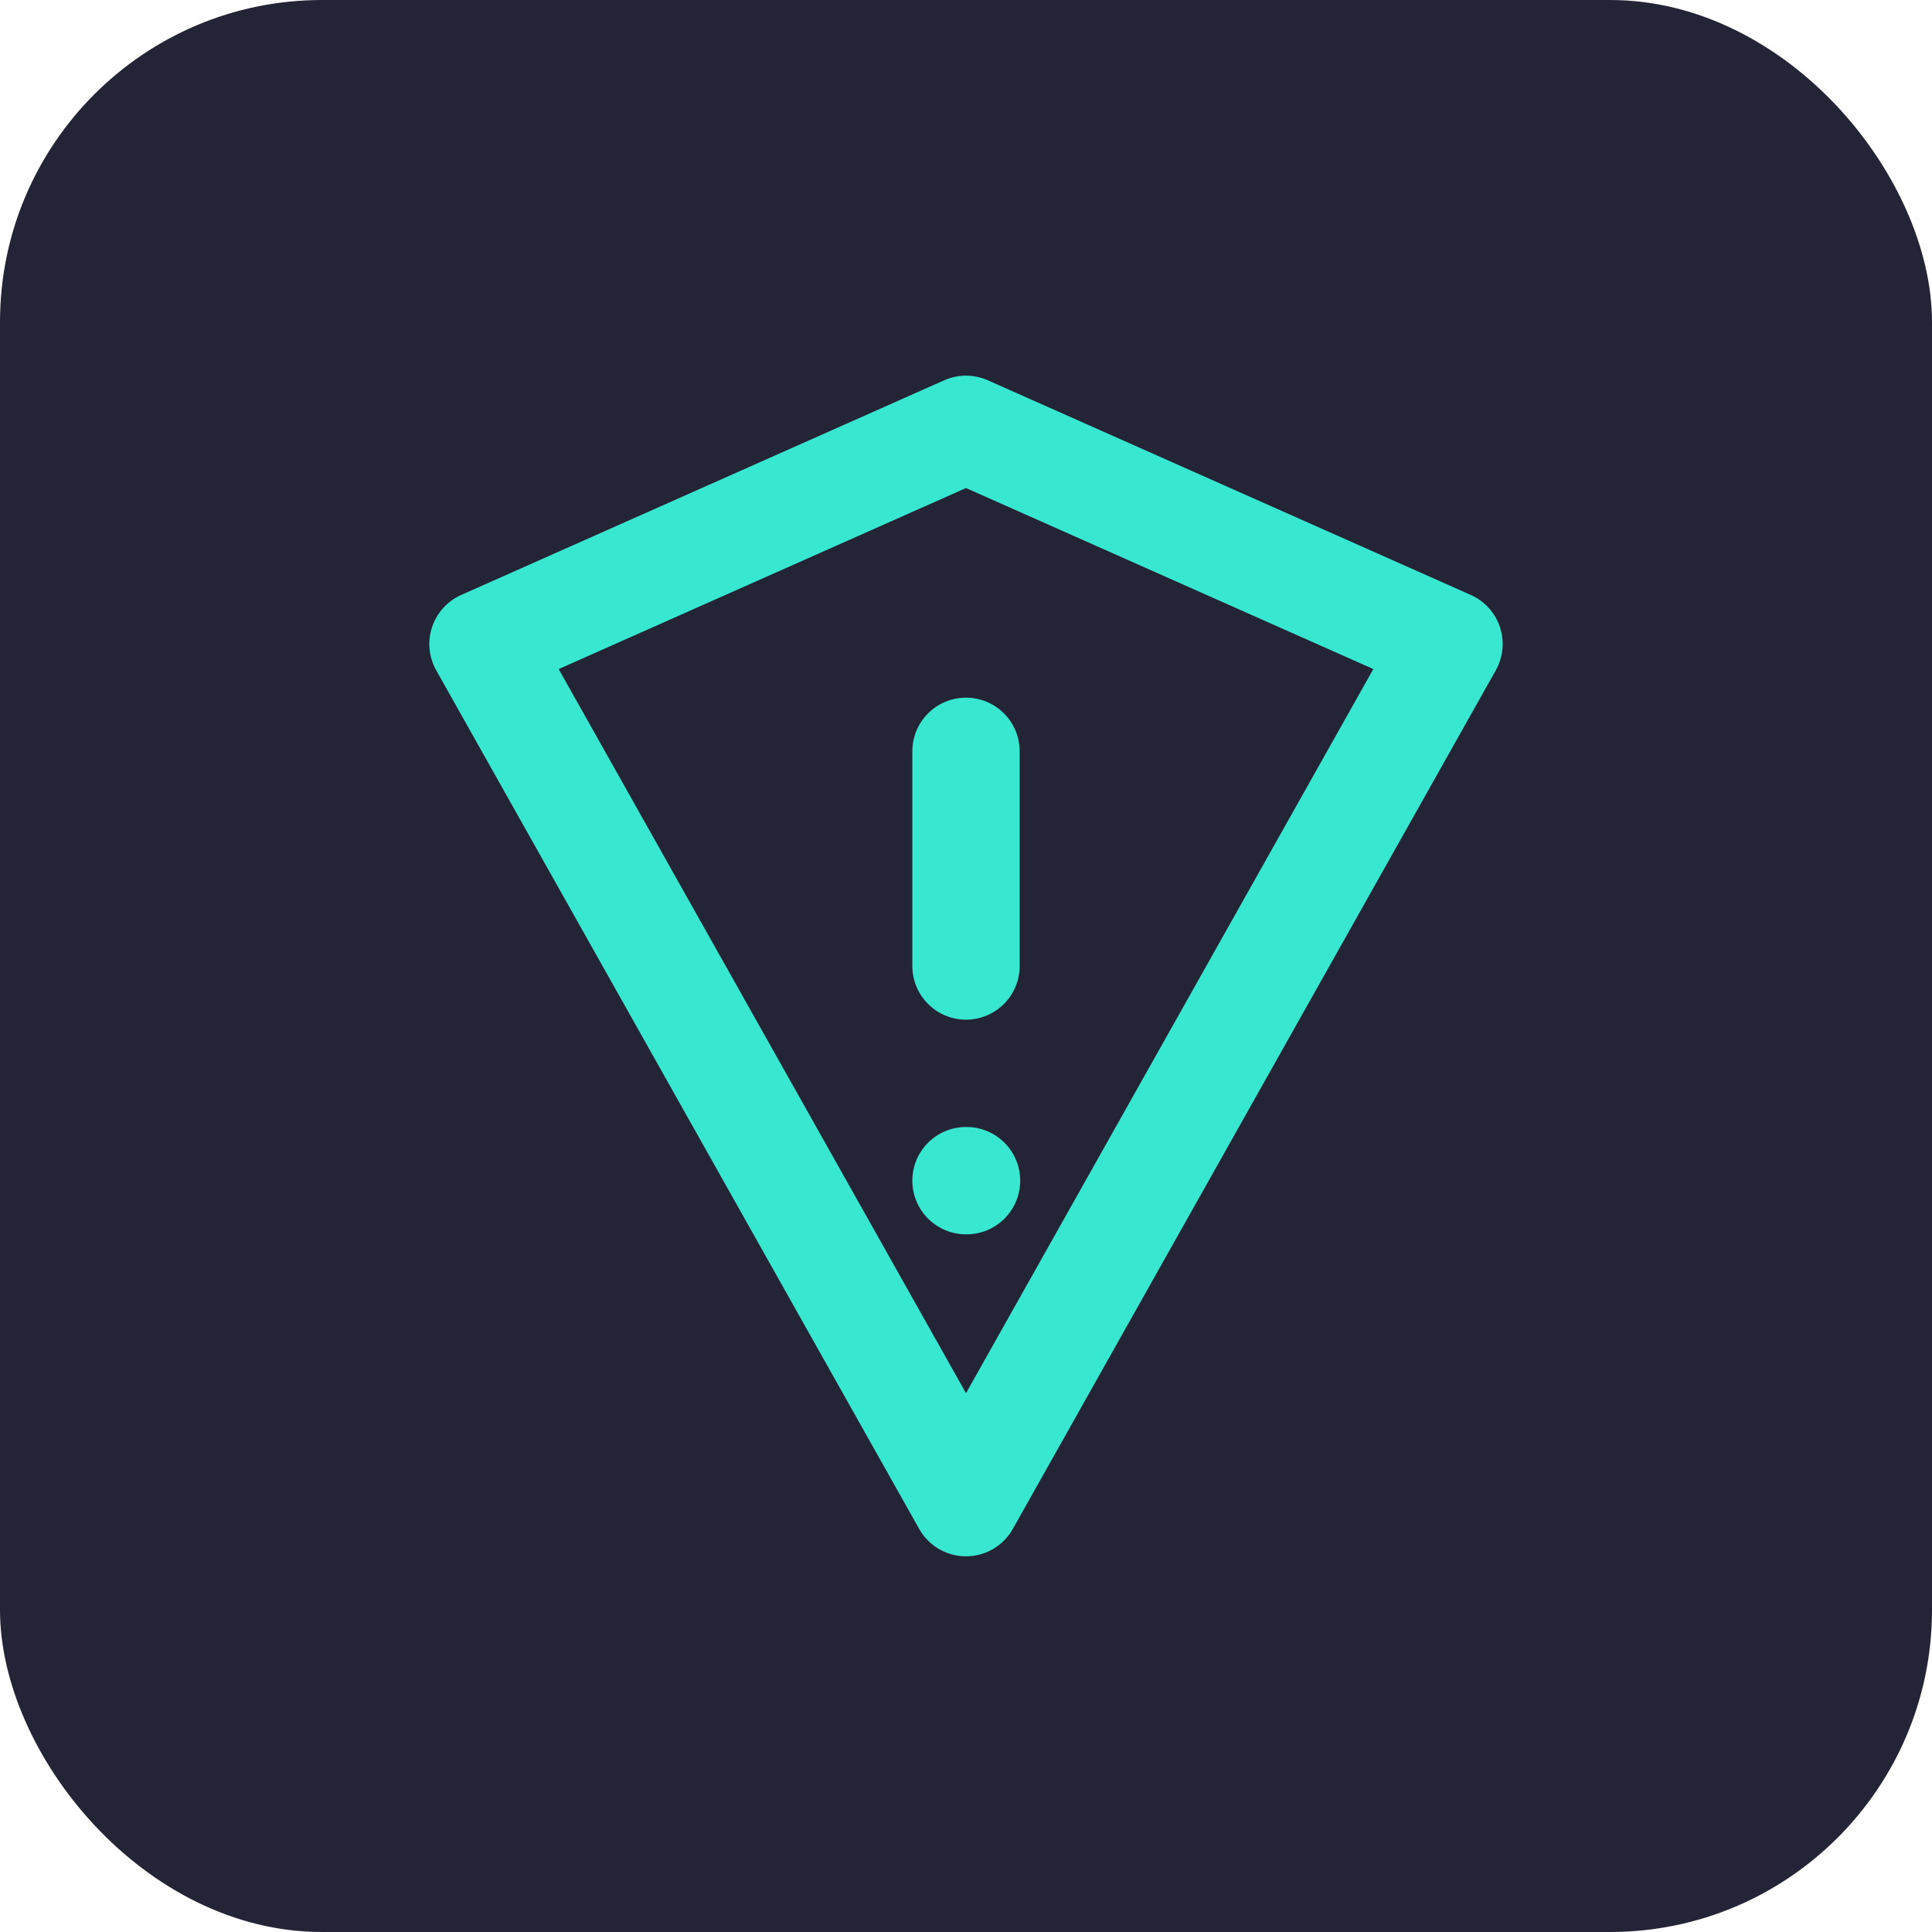<svg xmlns="http://www.w3.org/2000/svg" width="36" height="36" viewBox="0 0 36 36" fill="none"><rect width="36" height="36" rx="6" fill="#242437"></rect><path fill-rule="evenodd" clip-rule="evenodd" d="M17.594 7.086C17.852 6.971 18.148 6.971 18.406 7.086L27.406 11.086C27.663 11.2 27.861 11.418 27.949 11.685C28.038 11.953 28.01 12.245 27.872 12.49L18.872 28.49C18.695 28.805 18.361 29 18 29C17.639 29 17.305 28.805 17.128 28.49L8.128 12.49C7.99 12.245 7.962 11.953 8.051 11.685C8.139 11.418 8.337 11.2 8.594 11.086L17.594 7.086ZM10.41 12.467L18 25.96L25.59 12.467L18 9.094L10.41 12.467ZM18 13C18.552 13 19 13.448 19 14V18C19 18.552 18.552 19 18 19C17.448 19 17 18.552 17 18V14C17 13.448 17.448 13 18 13ZM17 22C17 21.448 17.448 21 18 21H18.01C18.562 21 19.01 21.448 19.01 22C19.01 22.552 18.562 23 18.01 23H18C17.448 23 17 22.552 17 22Z" fill="#38E7CF"></path></svg>
